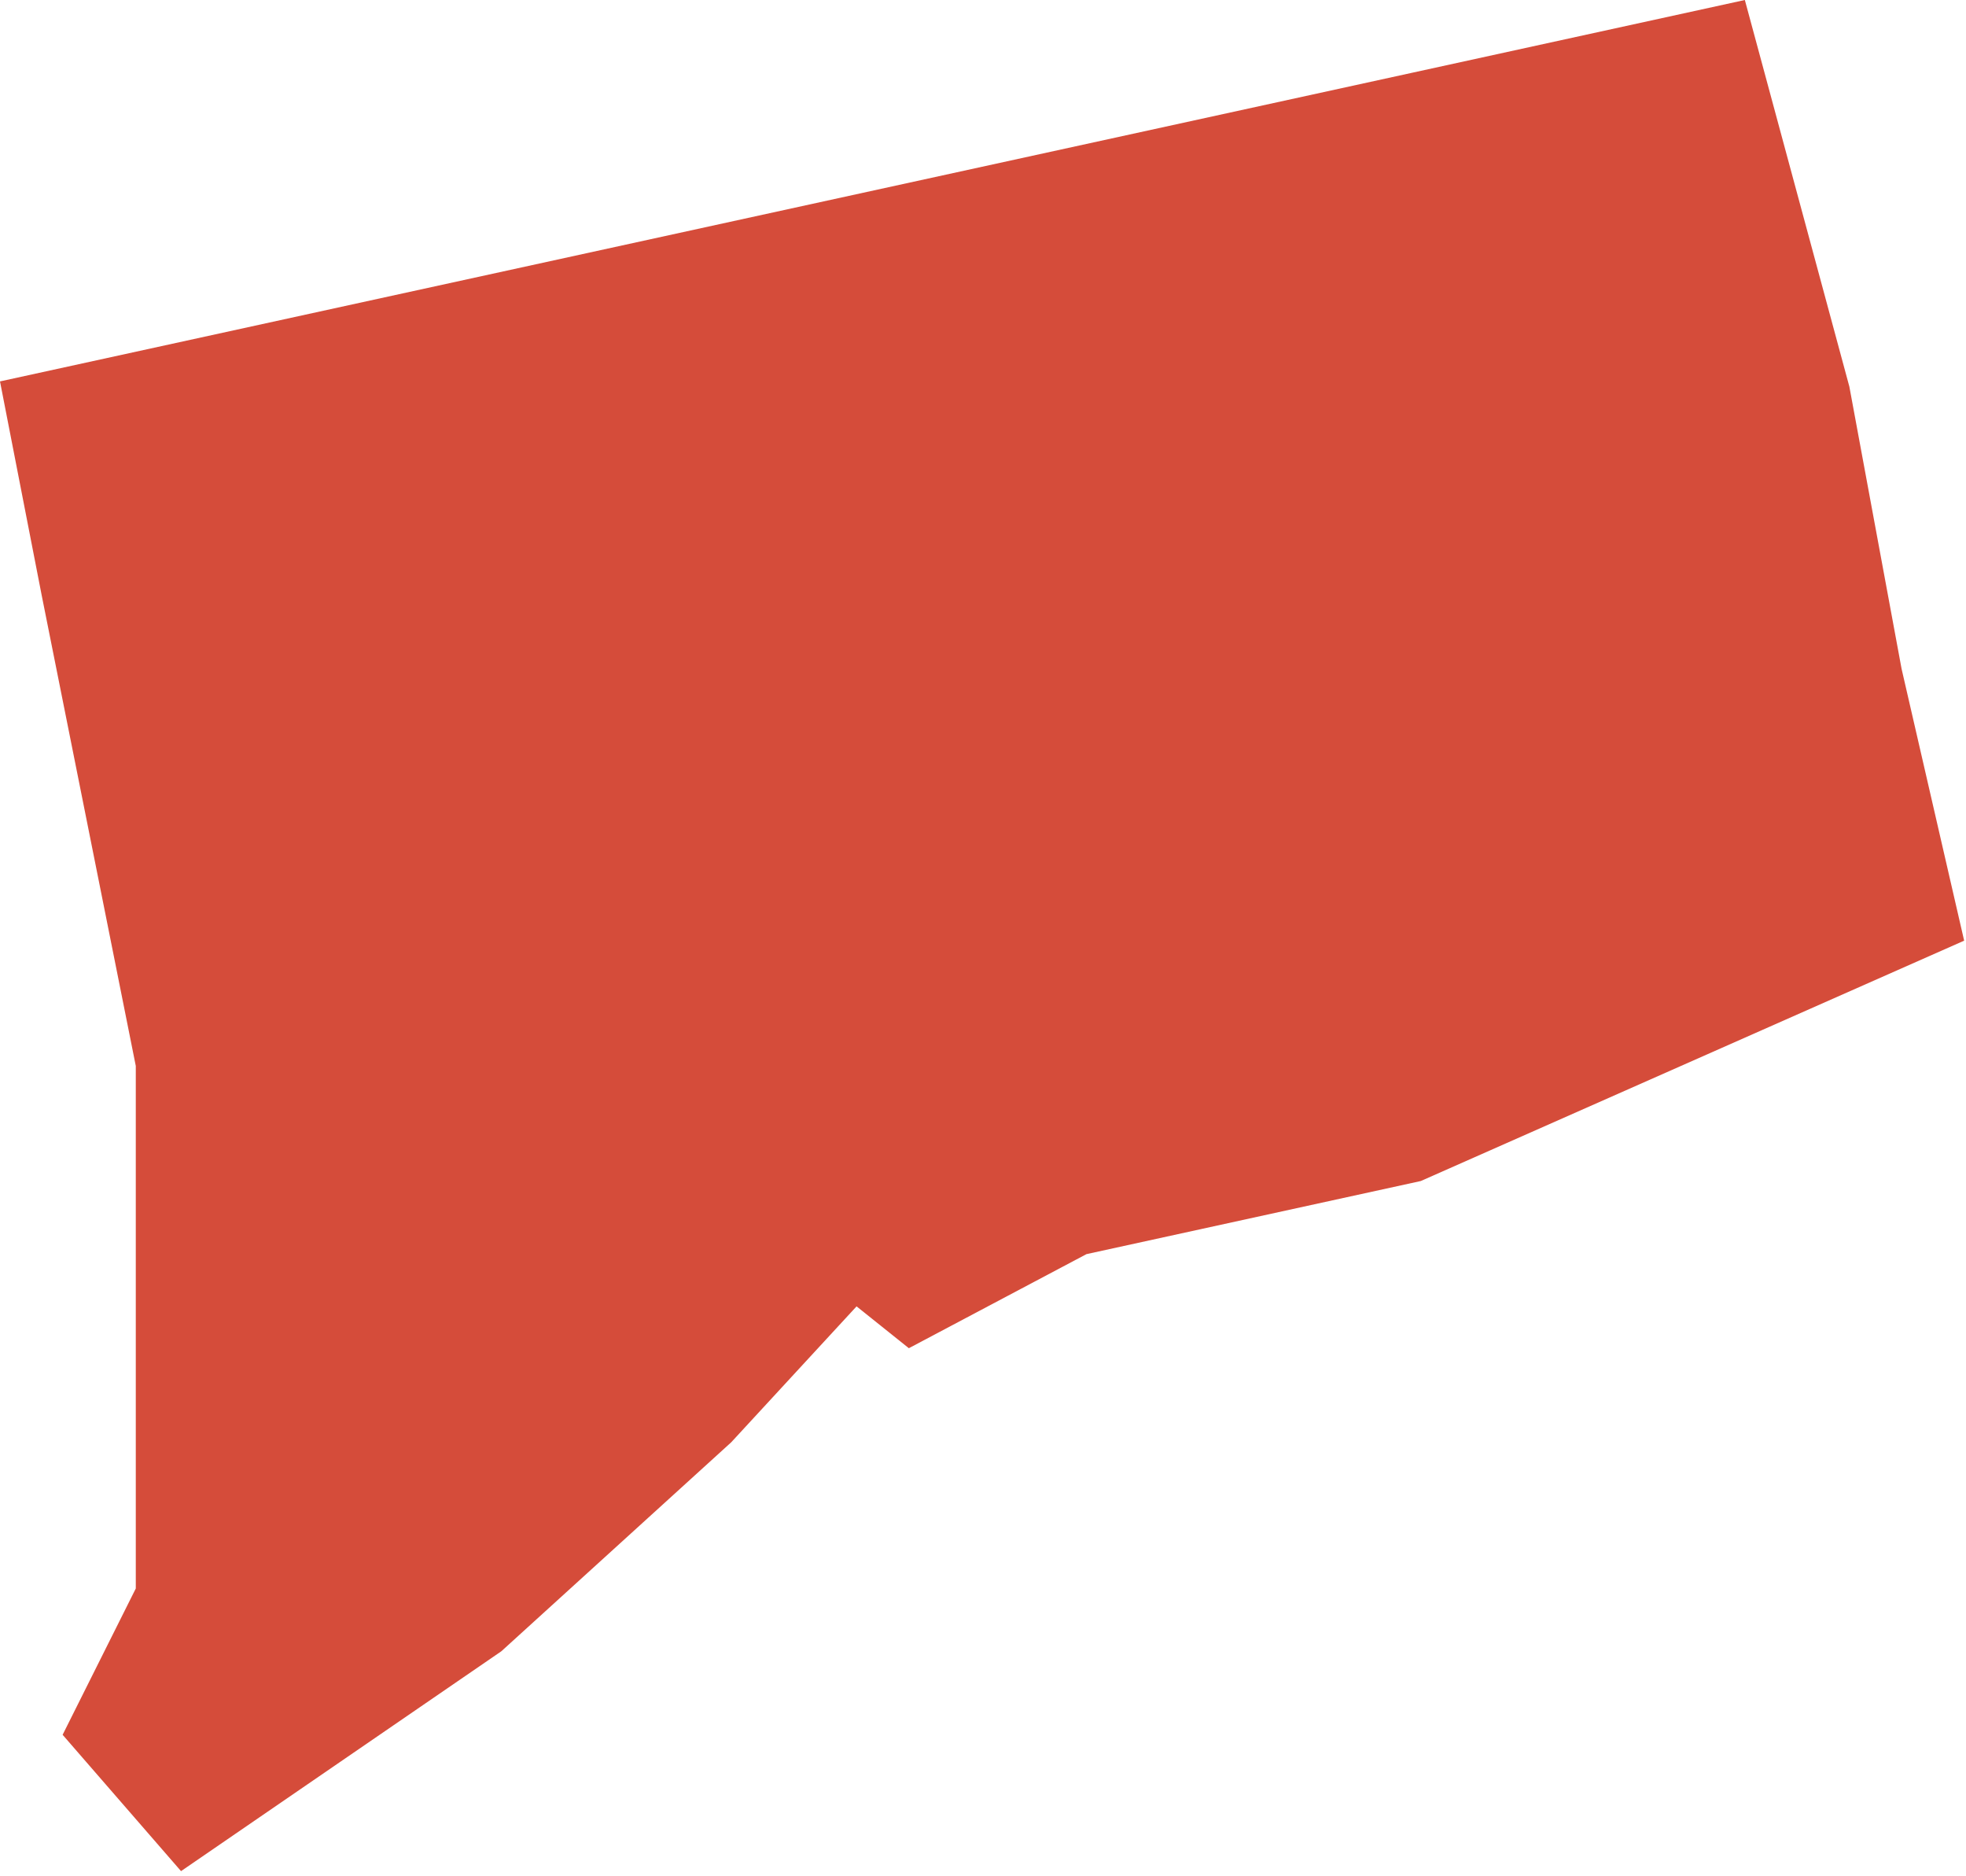 <svg width="218" height="208" viewBox="0 0 218 208" fill="none" xmlns="http://www.w3.org/2000/svg">
<path d="M217.795 104.282L210.857 74.146L205.067 42.864L193.478 0L156.405 8.105L0 42.283L4.63 66.034L15.057 118.171V176.099L6.944 192.317L20.074 207.432L55.592 183.058L81.084 159.888L94.98 144.824L100.778 149.461L120.472 139.033L157.545 130.928L217.795 104.282V104.282Z" fill="#D54C3A"/>
</svg>
